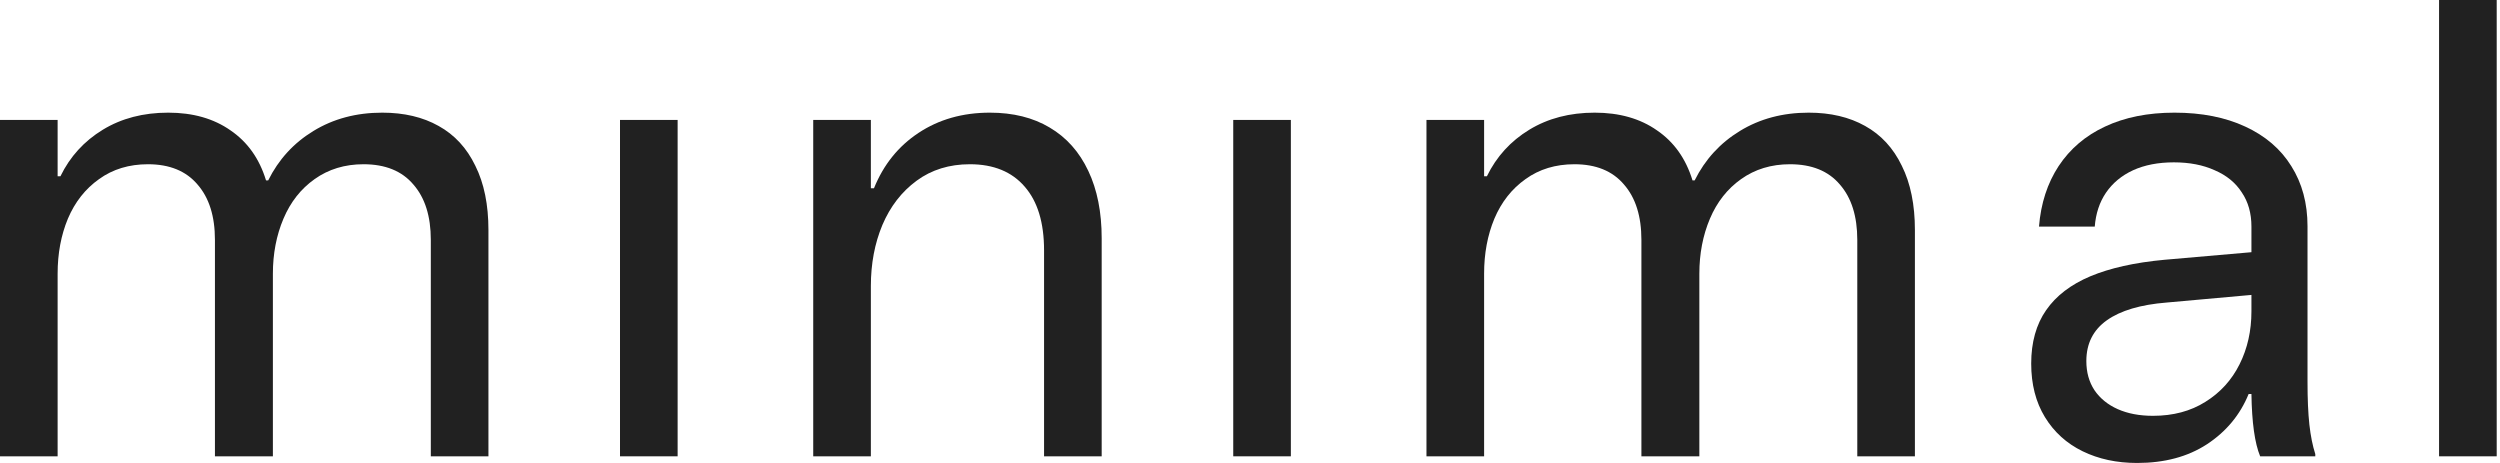 <svg width="162" height="30" viewBox="0 0 162 30" fill="none" xmlns="http://www.w3.org/2000/svg">
<path d="M0 29.569V7.772H3.734V11.422H3.916C4.535 10.15 5.45 9.146 6.661 8.407C7.872 7.669 9.285 7.3 10.9 7.3C12.502 7.3 13.847 7.683 14.937 8.448C16.041 9.2 16.808 10.28 17.238 11.688H17.38C18.053 10.335 19.028 9.269 20.307 8.489C21.599 7.697 23.086 7.3 24.768 7.3C26.181 7.3 27.399 7.587 28.421 8.161C29.458 8.735 30.252 9.597 30.803 10.745C31.369 11.88 31.651 13.267 31.651 14.908V29.569H27.917V15.543C27.917 14.012 27.54 12.816 26.786 11.955C26.046 11.08 24.97 10.643 23.557 10.643C22.346 10.643 21.289 10.964 20.387 11.606C19.499 12.235 18.826 13.089 18.369 14.169C17.911 15.249 17.683 16.439 17.683 17.738V29.569H13.928V15.543C13.928 14.012 13.551 12.816 12.798 11.955C12.058 11.08 10.988 10.643 9.588 10.643C8.364 10.643 7.307 10.964 6.419 11.606C5.531 12.235 4.858 13.089 4.4 14.169C3.956 15.236 3.734 16.425 3.734 17.738V29.569H0Z" fill="#212121"/>
<path d="M40.176 29.569V7.772H43.91V29.569H40.176Z" fill="#212121"/>
<path d="M52.697 29.569V7.772H56.432V12.201H56.633C57.252 10.67 58.215 9.474 59.52 8.612C60.839 7.738 62.38 7.3 64.142 7.3C65.65 7.3 66.942 7.621 68.018 8.264C69.108 8.906 69.942 9.843 70.521 11.073C71.1 12.29 71.389 13.746 71.389 15.441V29.569H67.655V16.22C67.655 14.429 67.238 13.055 66.403 12.098C65.569 11.128 64.385 10.643 62.851 10.643C61.518 10.643 60.368 10.998 59.399 11.709C58.43 12.42 57.69 13.377 57.178 14.58C56.681 15.769 56.432 17.088 56.432 18.537V29.569H52.697Z" fill="#212121"/>
<path d="M79.914 29.569V7.772H83.648V29.569H79.914Z" fill="#212121"/>
<path d="M92.435 29.569V7.772H96.17V11.422H96.351C96.97 10.15 97.885 9.146 99.097 8.407C100.308 7.669 101.721 7.3 103.336 7.3C104.937 7.3 106.283 7.683 107.373 8.448C108.476 9.2 109.243 10.28 109.674 11.688H109.815C110.488 10.335 111.464 9.269 112.742 8.489C114.034 7.697 115.521 7.3 117.203 7.3C118.616 7.3 119.834 7.587 120.857 8.161C121.893 8.735 122.687 9.597 123.239 10.745C123.804 11.88 124.086 13.267 124.086 14.908V29.569H120.352V15.543C120.352 14.012 119.975 12.816 119.222 11.955C118.482 11.08 117.405 10.643 115.992 10.643C114.781 10.643 113.724 10.964 112.823 11.606C111.935 12.235 111.262 13.089 110.804 14.169C110.347 15.249 110.118 16.439 110.118 17.738V29.569H106.363V15.543C106.363 14.012 105.987 12.816 105.233 11.955C104.493 11.08 103.423 10.643 102.023 10.643C100.799 10.643 99.743 10.964 98.854 11.606C97.966 12.235 97.293 13.089 96.836 14.169C96.392 15.236 96.17 16.425 96.17 17.738V29.569H92.435Z" fill="#212121"/>
<path d="M138.485 30C137.166 30 135.989 29.747 134.953 29.241C133.916 28.735 133.102 27.997 132.51 27.027C131.918 26.056 131.622 24.901 131.622 23.561C131.622 22.18 131.945 21.025 132.591 20.096C133.237 19.166 134.192 18.435 135.457 17.902C136.736 17.368 138.33 17.013 140.241 16.835L145.893 16.343V14.682C145.893 13.821 145.685 13.083 145.267 12.467C144.864 11.839 144.278 11.36 143.511 11.032C142.758 10.69 141.876 10.52 140.867 10.52C139.858 10.52 138.976 10.69 138.223 11.032C137.483 11.374 136.897 11.859 136.467 12.488C136.049 13.103 135.807 13.835 135.74 14.682H132.127C132.248 13.178 132.672 11.873 133.398 10.765C134.138 9.645 135.141 8.79 136.406 8.202C137.684 7.601 139.185 7.3 140.907 7.3C142.67 7.3 144.198 7.601 145.49 8.202C146.795 8.804 147.791 9.658 148.477 10.765C149.177 11.873 149.527 13.172 149.527 14.662V24.73C149.527 25.851 149.567 26.781 149.648 27.519C149.729 28.243 149.856 28.879 150.031 29.426V29.569H146.458C146.283 29.146 146.149 28.599 146.055 27.929C145.961 27.259 145.907 26.459 145.893 25.53H145.712C145.16 26.883 144.258 27.97 143.007 28.79C141.769 29.597 140.261 30 138.485 30ZM139.515 26.945C140.82 26.945 141.95 26.644 142.906 26.042C143.875 25.441 144.615 24.628 145.126 23.602C145.638 22.577 145.893 21.435 145.893 20.178V19.111L140.403 19.604C138.707 19.74 137.415 20.123 136.527 20.752C135.639 21.381 135.195 22.262 135.195 23.397C135.195 24.122 135.37 24.75 135.72 25.284C136.083 25.817 136.588 26.227 137.234 26.514C137.88 26.801 138.64 26.945 139.515 26.945Z" fill="#212121"/>
<path d="M161.786 29.569H158.051V0H161.786V29.569Z" fill="#212121"/>
</svg>
